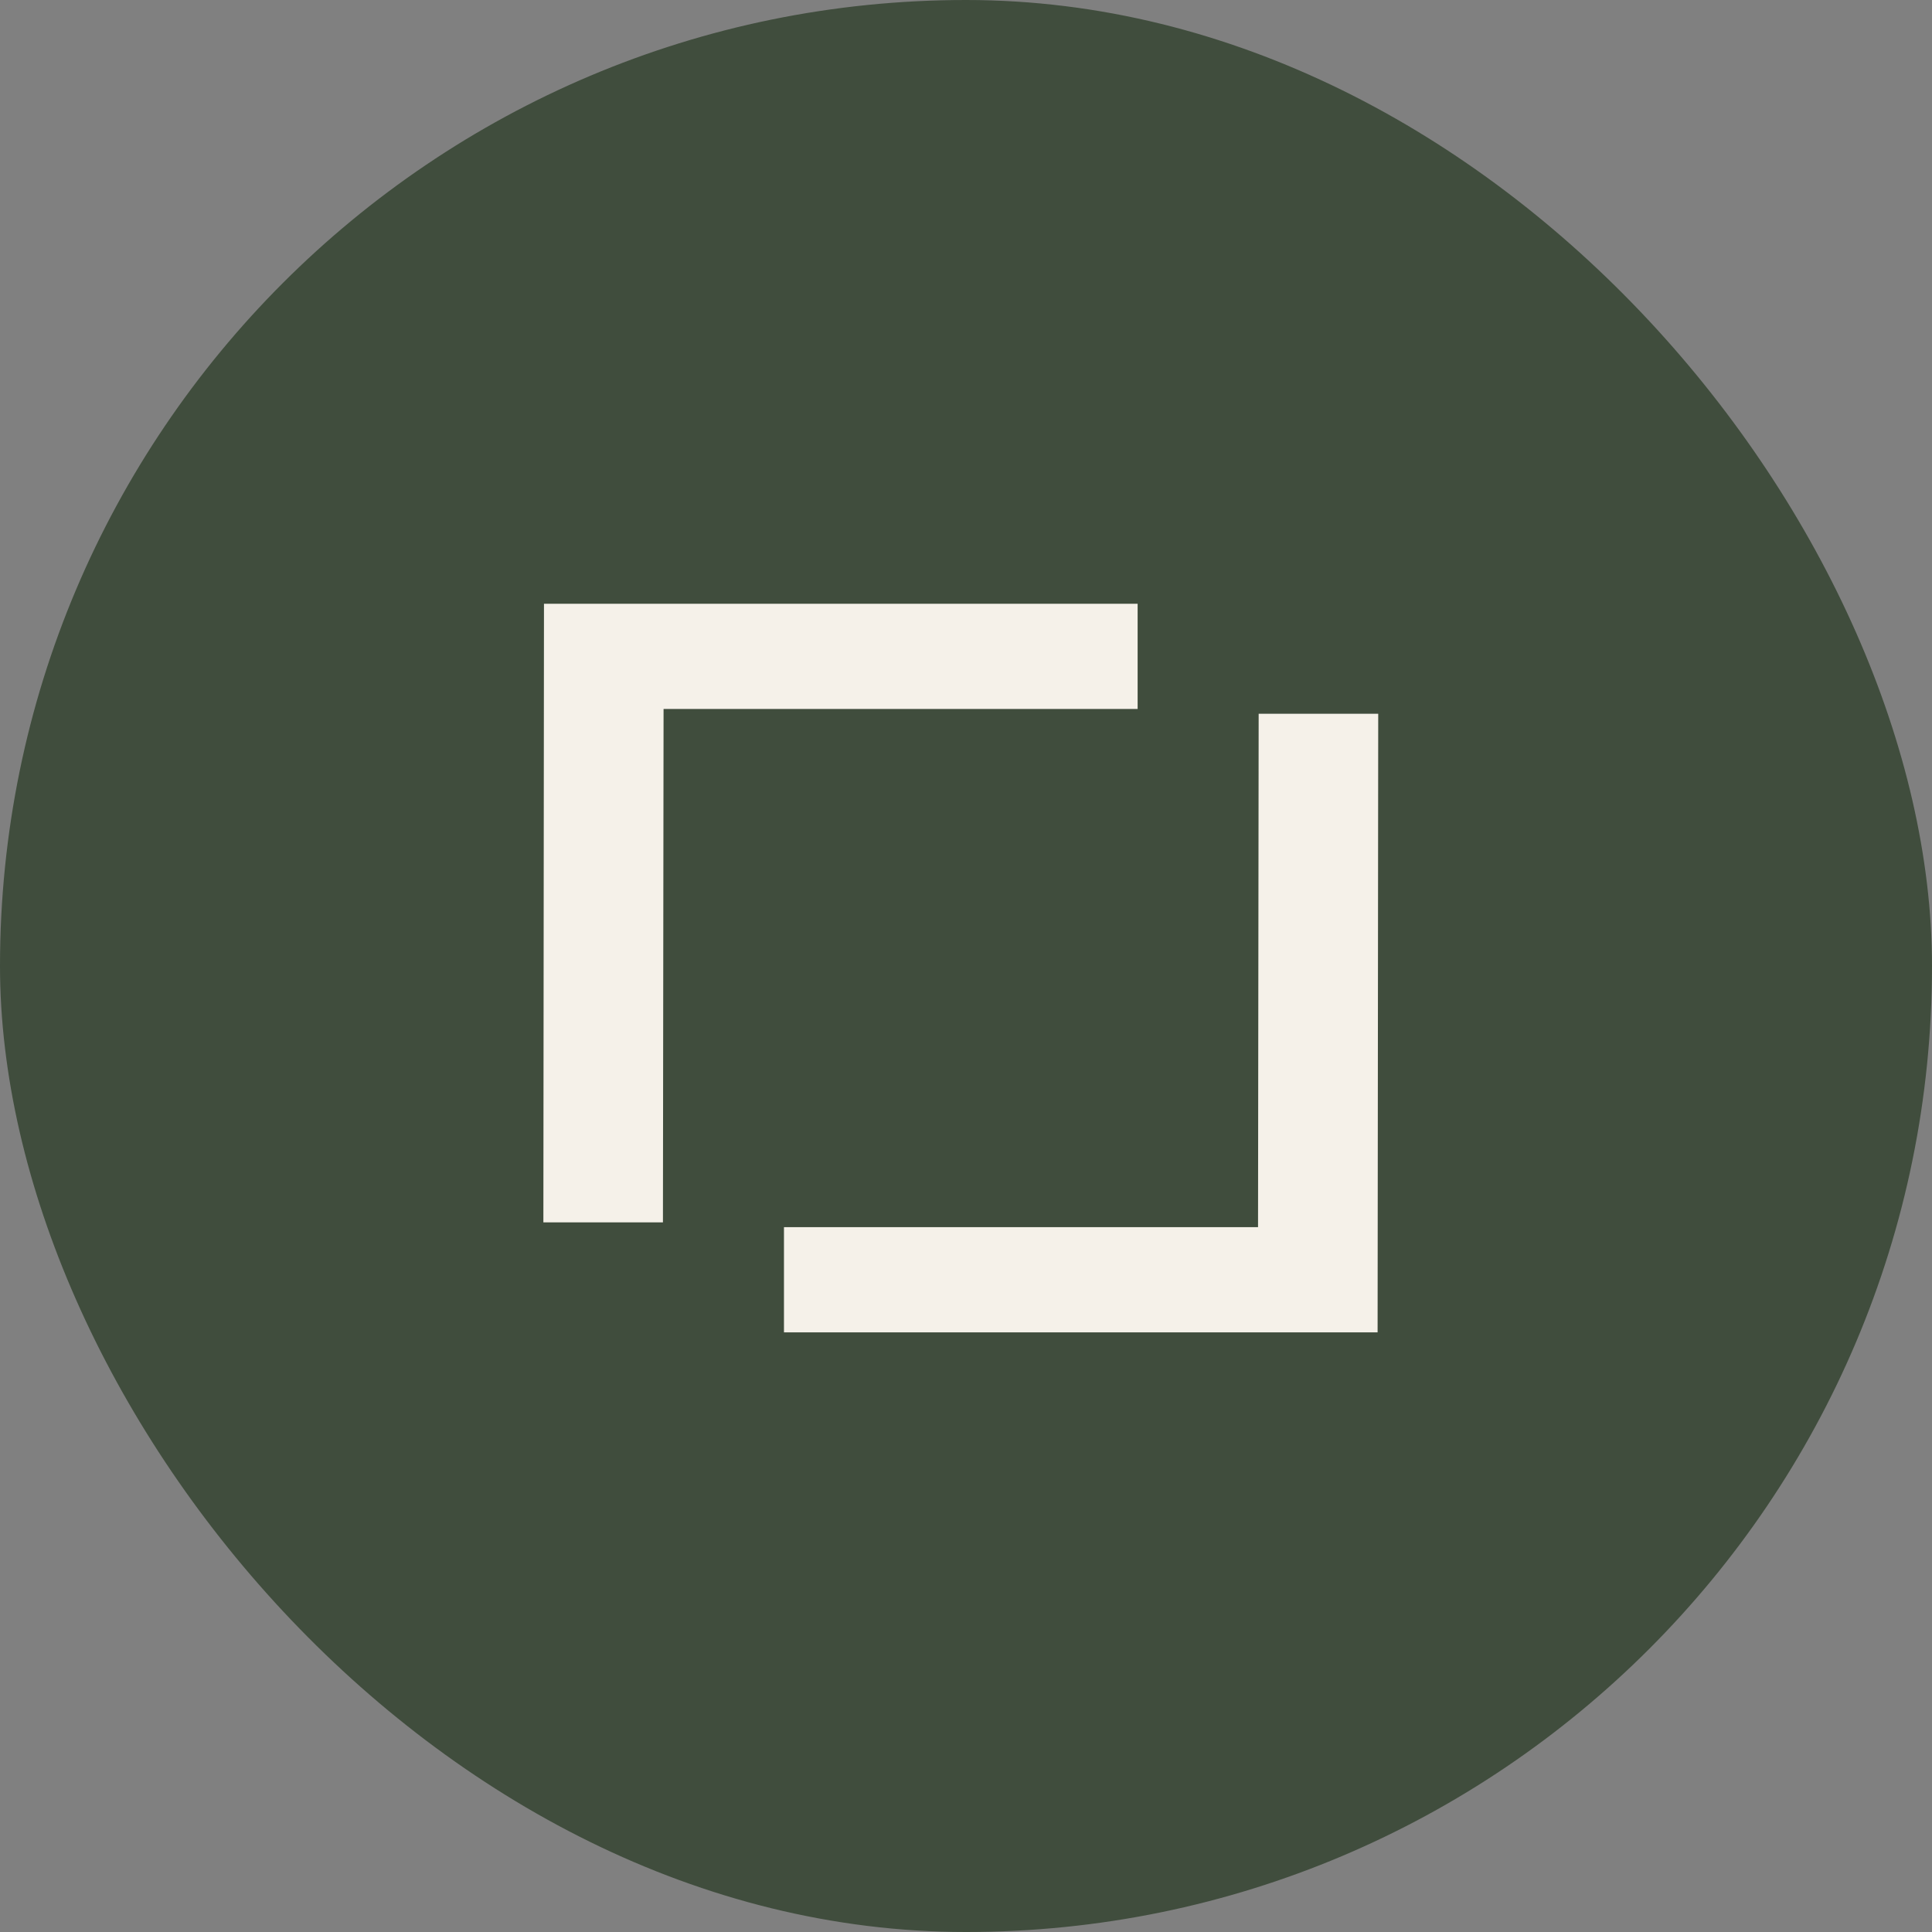 <svg xmlns="http://www.w3.org/2000/svg" width="96" height="96" fill="none"><rect width="100%" height="100%" fill="#808080" stroke="none"/><rect width="96" height="96" fill="#404D3D" rx="48"/><path fill="#F5F1E9" d="m62.542 35.465-.031 25.511H38.955v5.227h29.497l.031-30.738h-5.941ZM32.941 60.738l.031-25.511h23.556V30H27.03L27 60.738h5.941Z"/></svg>
